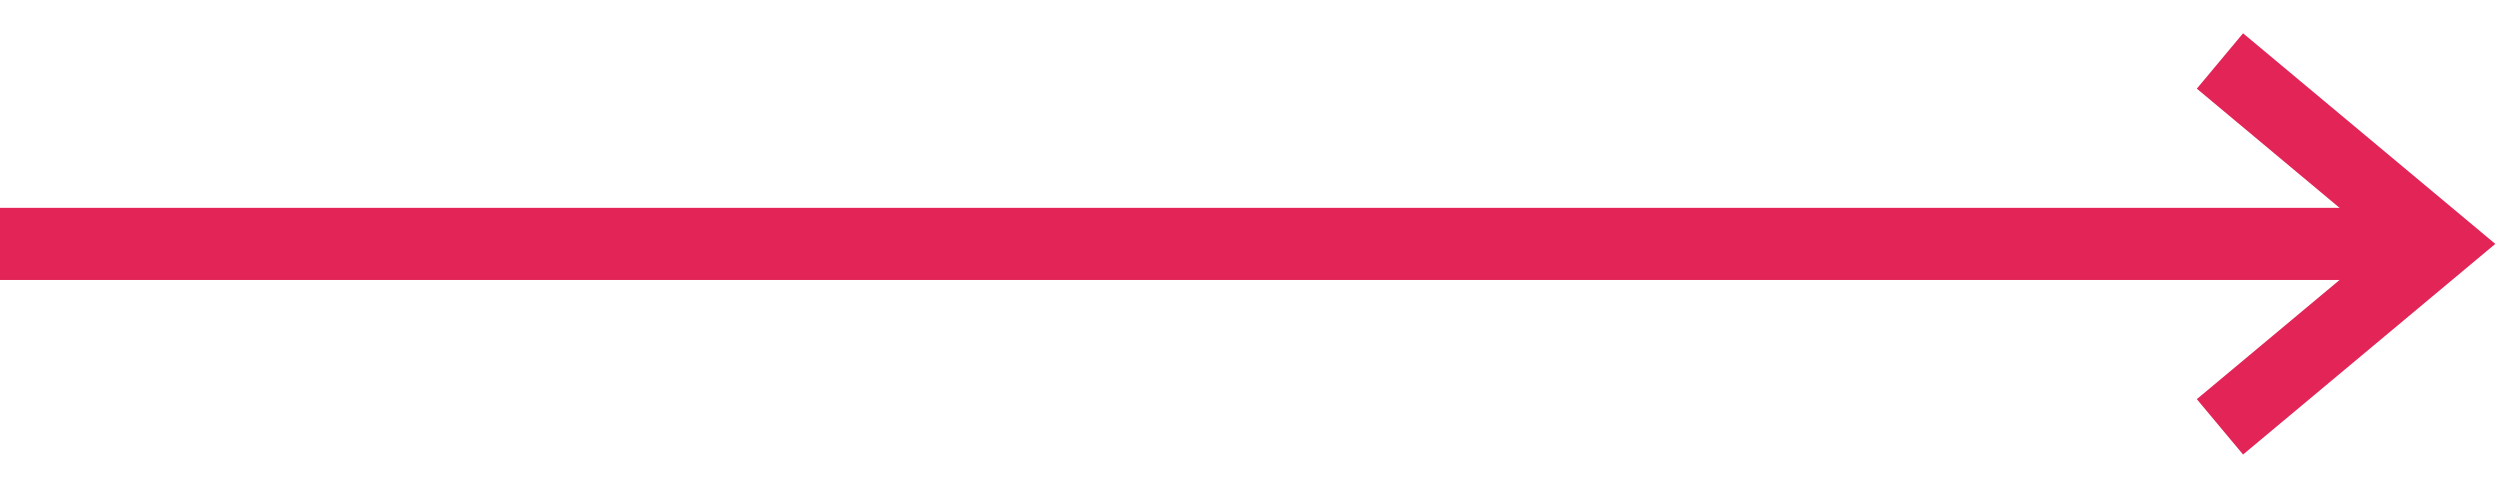 <?xml version="1.0" encoding="UTF-8"?> <svg xmlns="http://www.w3.org/2000/svg" width="41" height="8" viewBox="0 0 41 8" fill="none"> <path d="M36.407 1L40 4L36.407 7" stroke="#E22457" stroke-width="1.183"></path> <path d="M0 4L40 4" stroke="#E22457" stroke-width="1.183"></path> </svg> 